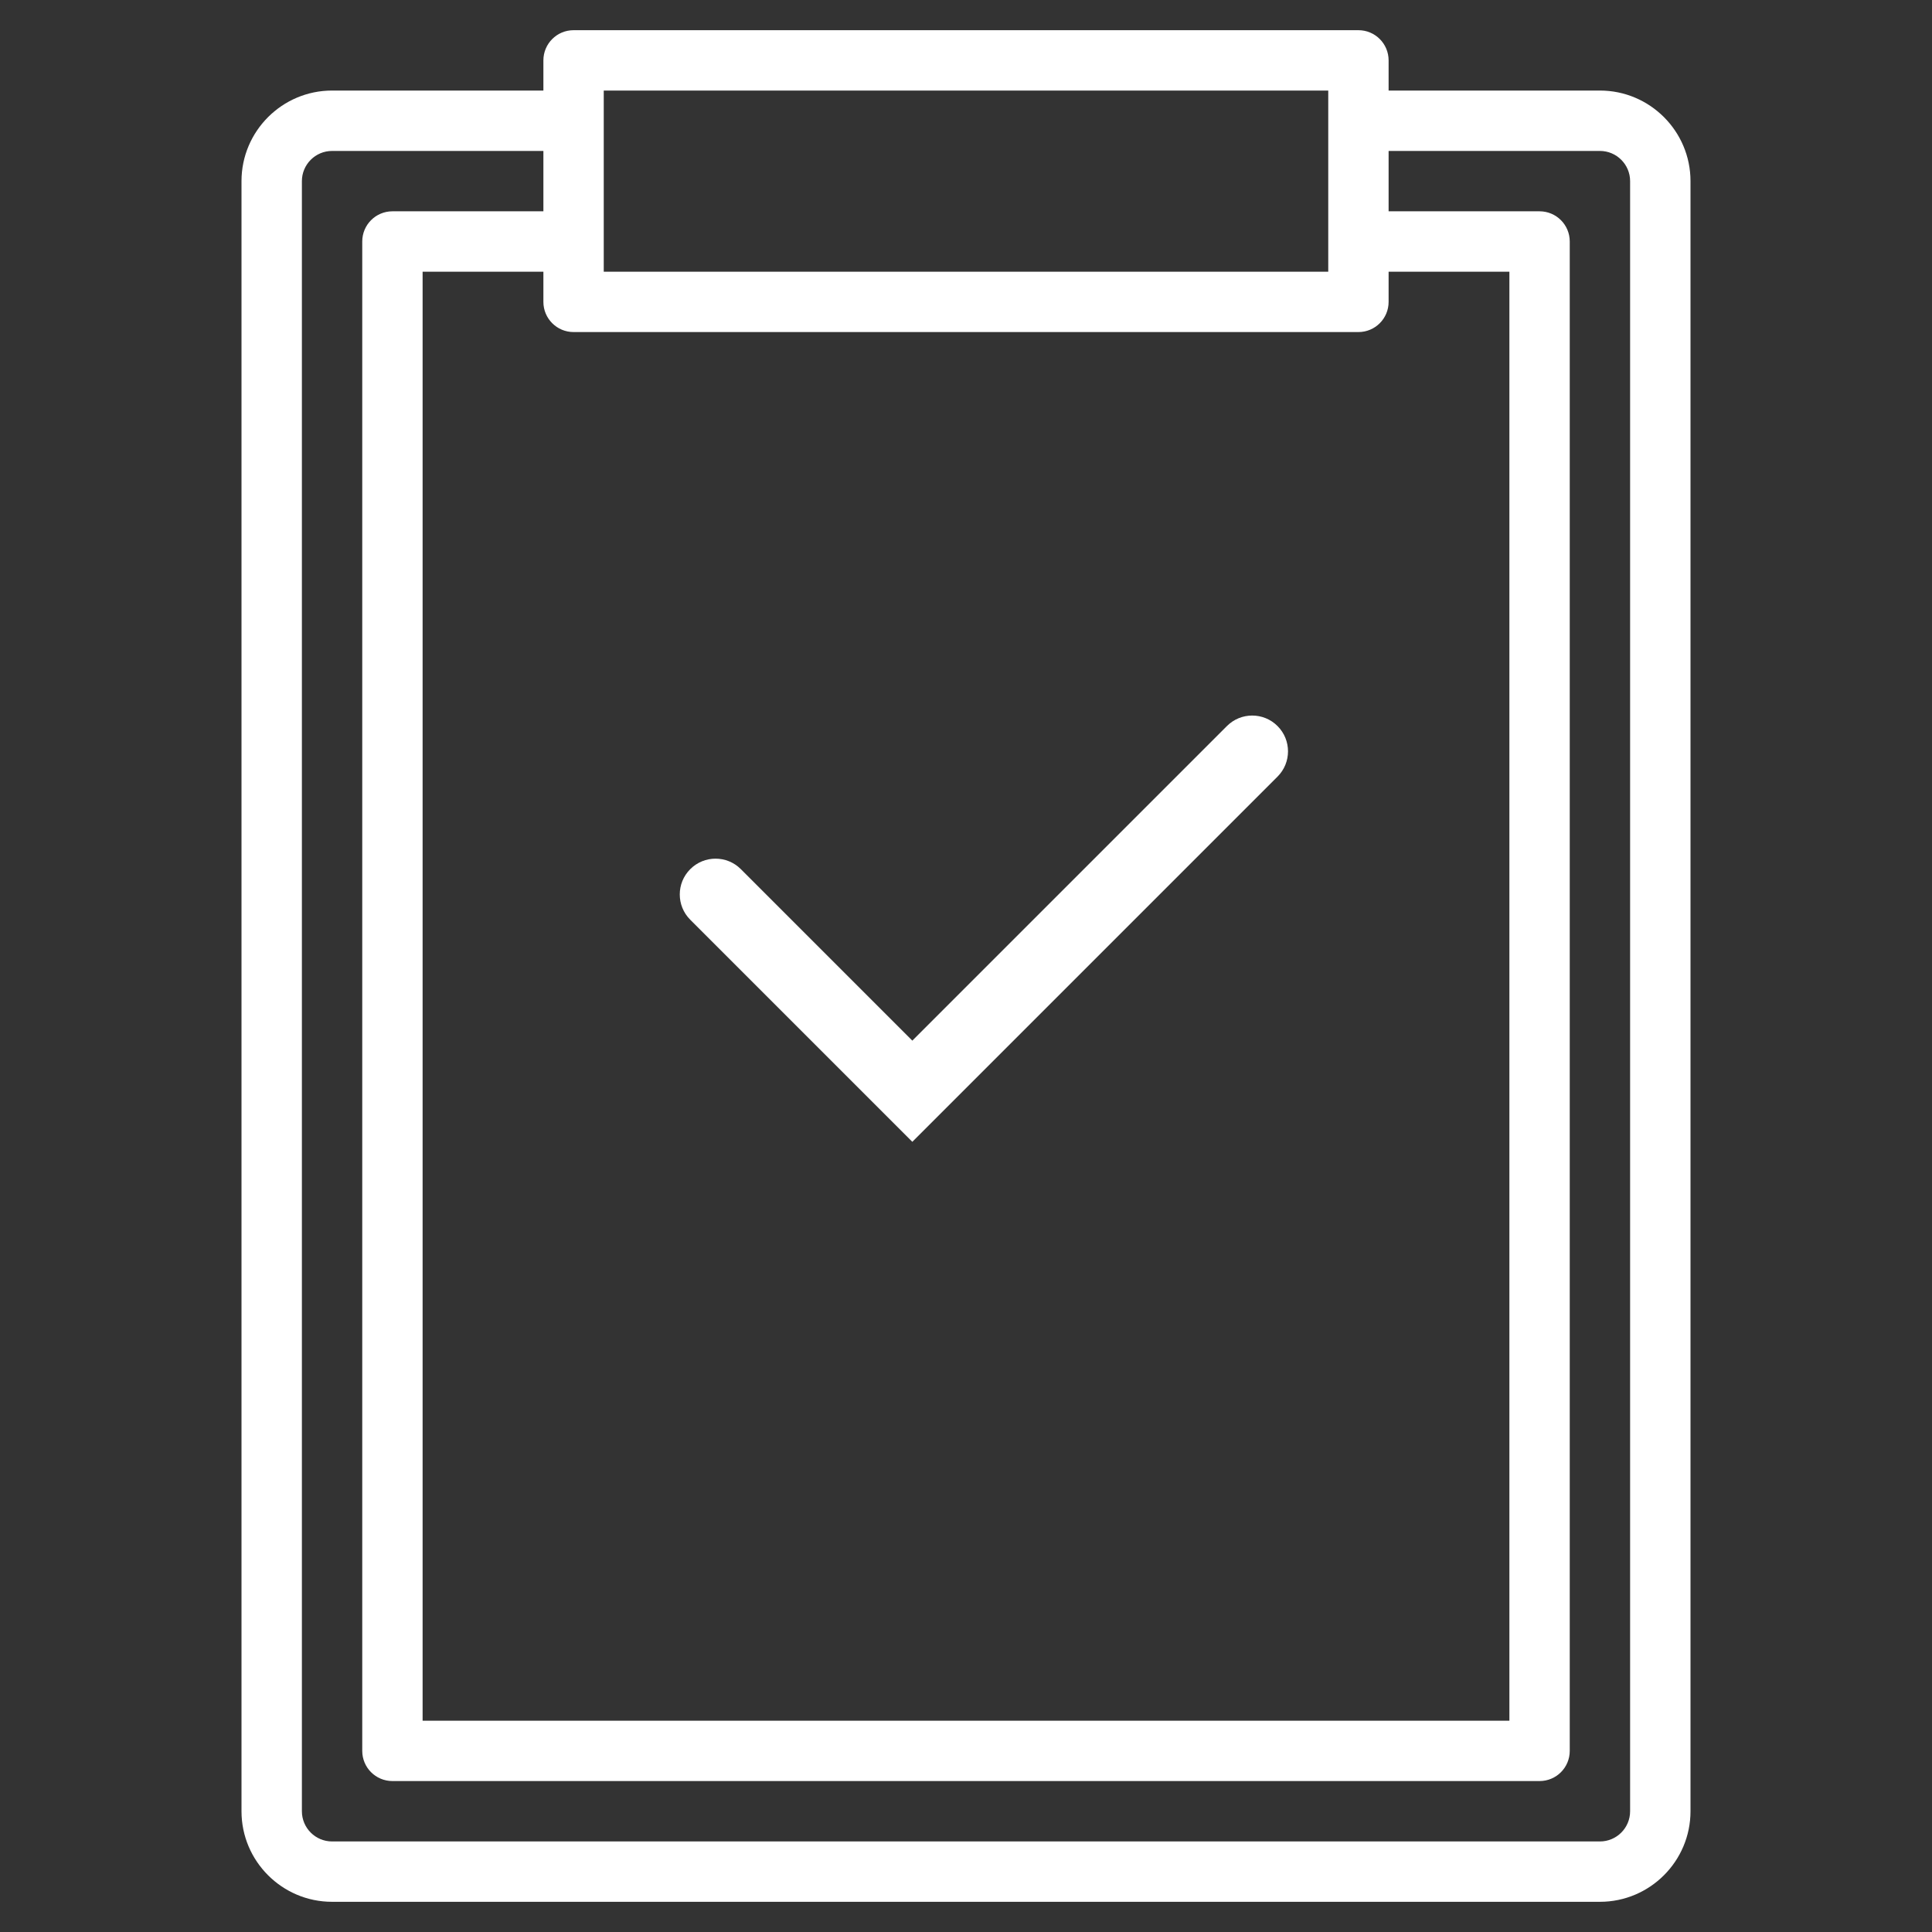 <svg width="54" height="54" viewBox="0 0 54 54" fill="none" xmlns="http://www.w3.org/2000/svg">
<rect x="0" y="0" width="54" height="54" fill="#333333" stroke="none"/>
<path d="M44.719 2.531H38.812V1.688C38.812 1.222 38.435 0.844 37.969 0.844H16.031C15.565 0.844 15.188 1.222 15.188 1.688V2.531H9.281C7.886 2.531 6.75 3.667 6.75 5.062V50.625C6.75 52.021 7.886 53.156 9.281 53.156H44.719C46.114 53.156 47.25 52.021 47.25 50.625V5.062C47.25 3.667 46.114 2.531 44.719 2.531ZM16.875 2.531H37.125V7.594H16.875V2.531ZM37.969 9.281C38.435 9.281 38.812 8.903 38.812 8.438V7.594H42.188V48.094H11.812V7.594H15.188V8.438C15.188 8.903 15.565 9.281 16.031 9.281H37.969ZM45.562 50.625C45.562 51.091 45.184 51.469 44.719 51.469H9.281C8.816 51.469 8.438 51.091 8.438 50.625V5.062C8.438 4.598 8.816 4.219 9.281 4.219H15.188V5.906H10.969C10.502 5.906 10.125 6.284 10.125 6.75V48.938C10.125 49.404 10.502 49.781 10.969 49.781H43.031C43.498 49.781 43.875 49.404 43.875 48.938V6.75C43.875 6.284 43.498 5.906 43.031 5.906H38.812V4.219H44.719C45.184 4.219 45.562 4.598 45.562 5.062V50.625Z" fill="white"/>
<path d="M20.707 24.293C20.317 23.902 19.683 23.902 19.293 24.293C18.902 24.683 18.902 25.317 19.293 25.707L20.707 24.293ZM25.5 30.5L24.793 31.207L25.5 31.914L26.207 31.207L25.5 30.5ZM35.707 21.707C36.098 21.317 36.098 20.683 35.707 20.293C35.317 19.902 34.683 19.902 34.293 20.293L35.707 21.707ZM19.293 25.707L24.793 31.207L26.207 29.793L20.707 24.293L19.293 25.707ZM26.207 31.207L35.707 21.707L34.293 20.293L24.793 29.793L26.207 31.207Z" fill="white"/>
</svg>
